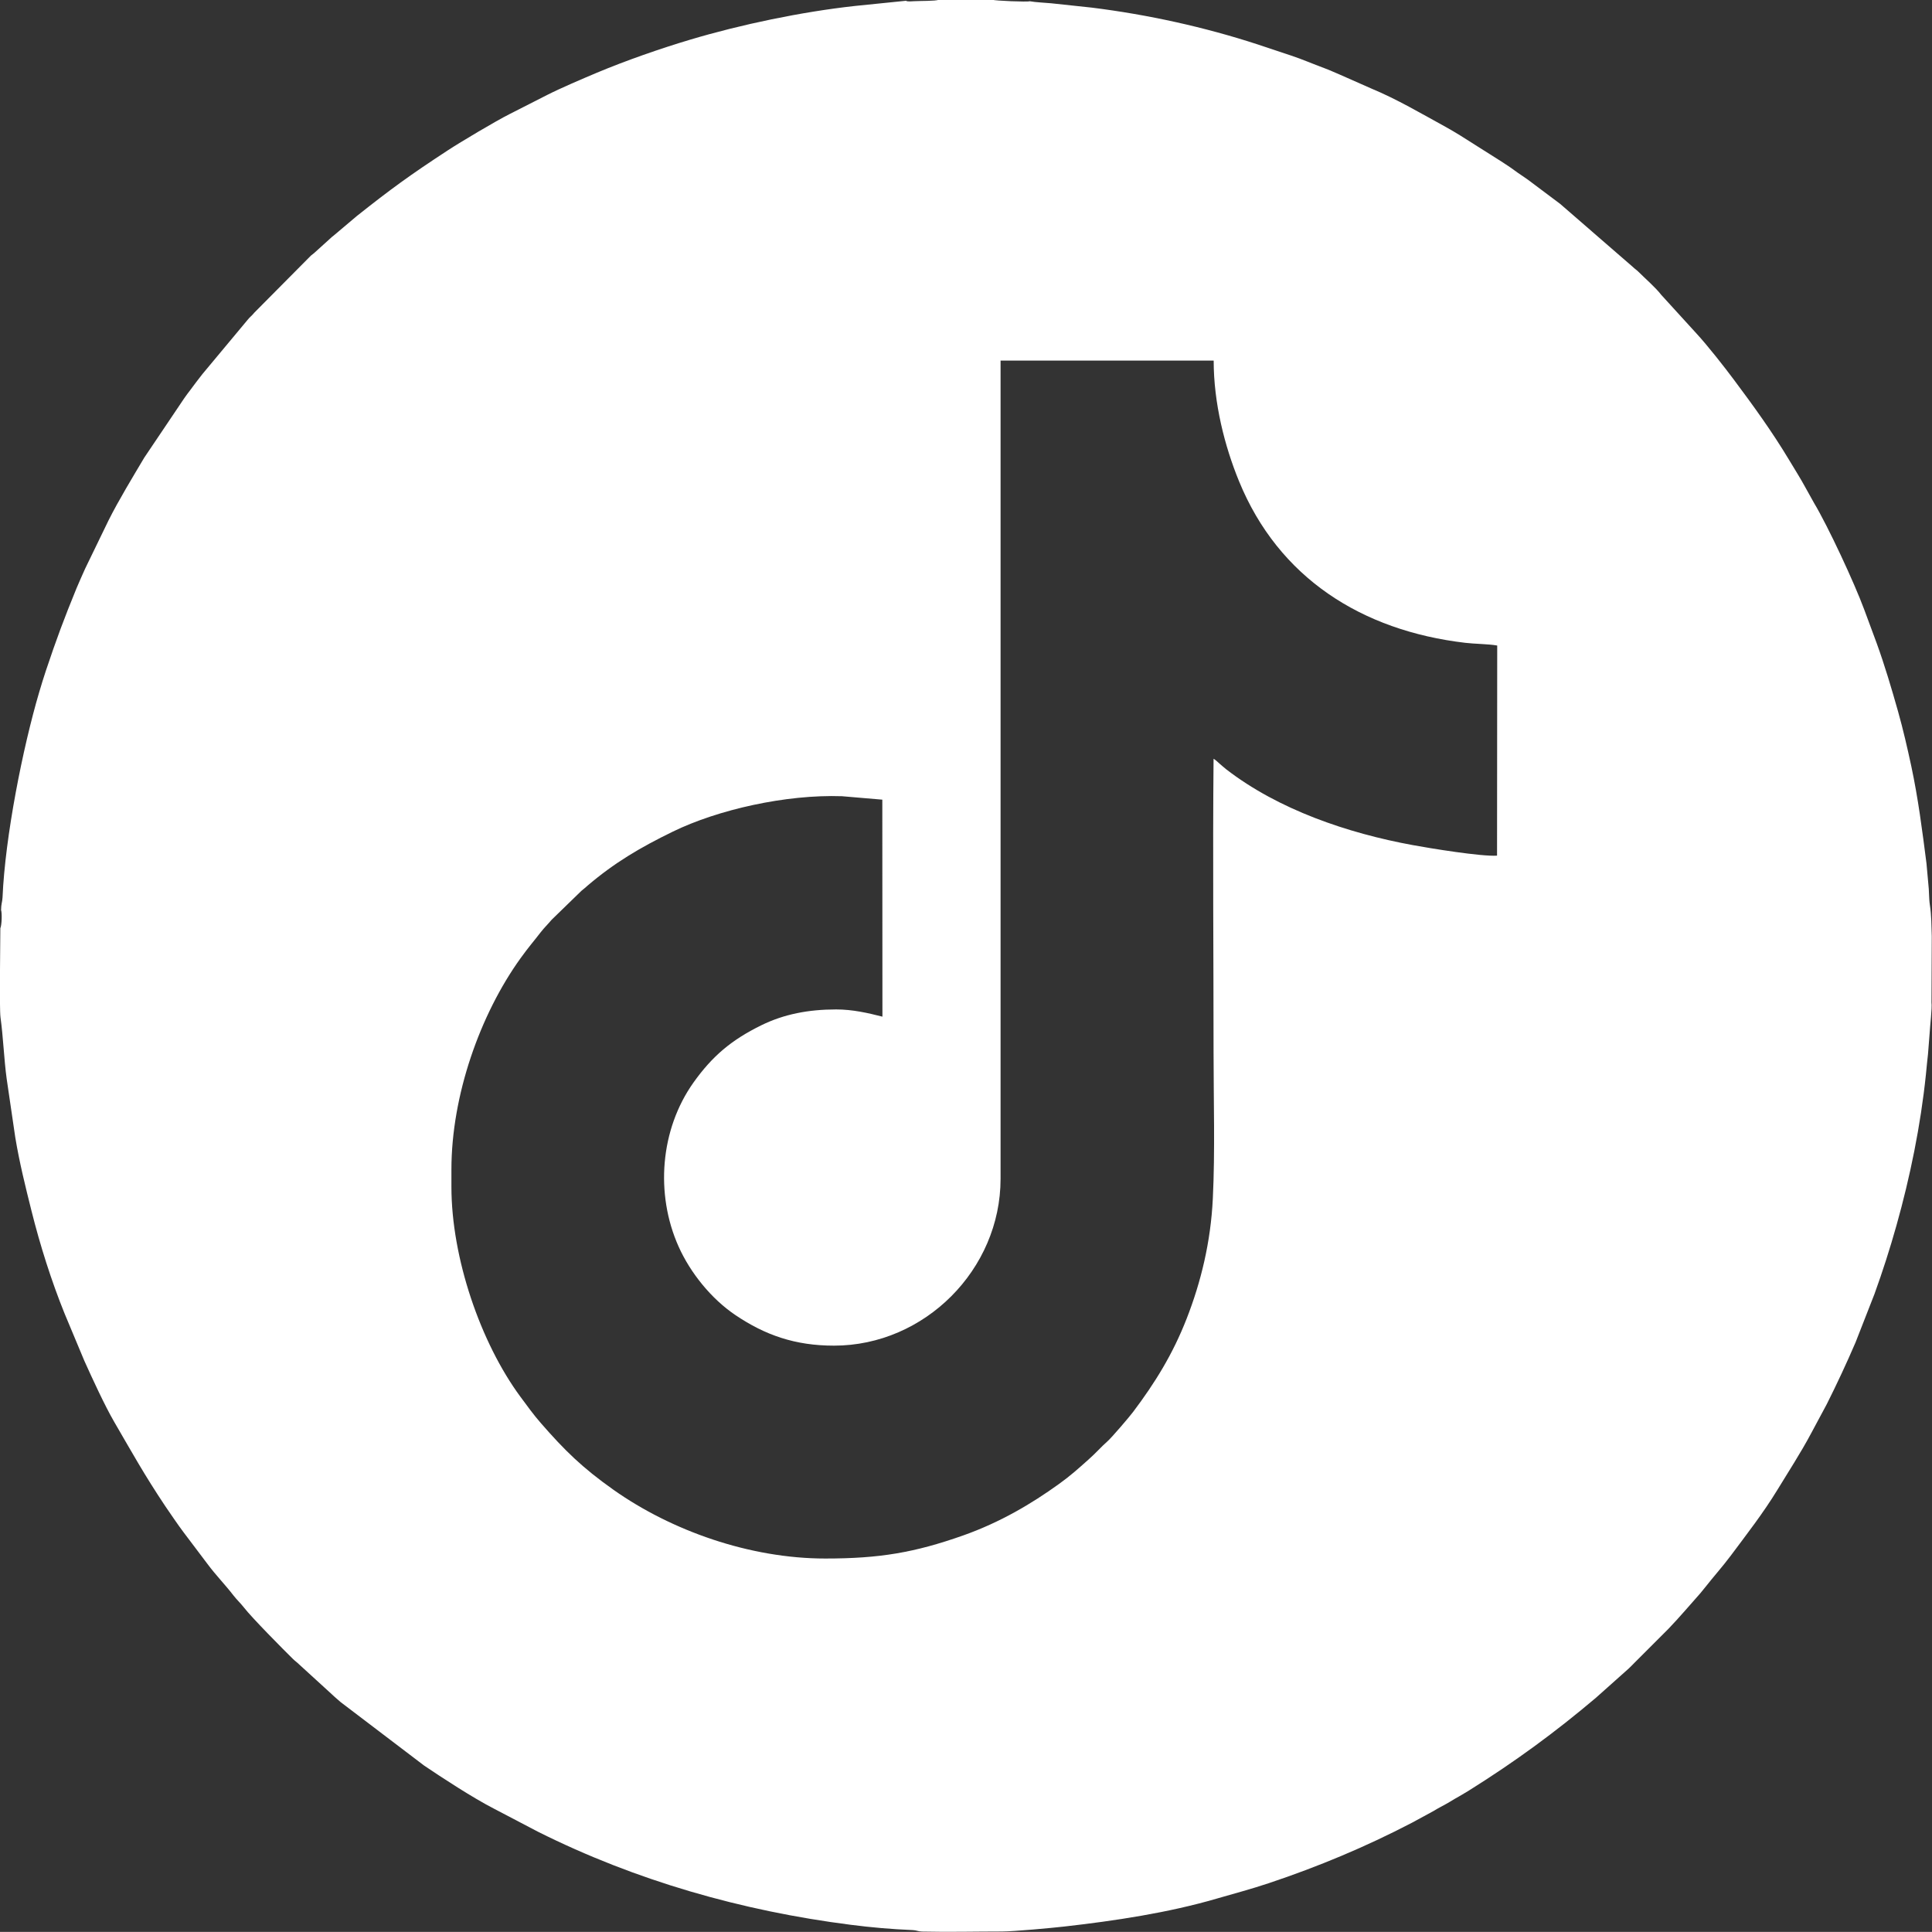<?xml version="1.0" encoding="UTF-8"?>
<!DOCTYPE svg PUBLIC "-//W3C//DTD SVG 1.1//EN" "http://www.w3.org/Graphics/SVG/1.1/DTD/svg11.dtd">
<!-- Creator: CorelDRAW -->
<svg xmlns="http://www.w3.org/2000/svg" xml:space="preserve" width="21.872mm" height="21.871mm" version="1.1" style="shape-rendering:geometricPrecision; text-rendering:geometricPrecision; image-rendering:optimizeQuality; fill-rule:evenodd; clip-rule:evenodd"
viewBox="0 0 342.6 342.58"
 xmlns:xlink="http://www.w3.org/1999/xlink"
 xmlns:xodm="http://www.corel.com/coreldraw/odm/2003">
 <rect x="0" y="0" width="342.6" height="342.58" fill="#333333" stroke="none"/>
 <defs>
  <style type="text/css">
   <![CDATA[
    .fil0 {fill:white}
   ]]>
  </style>
 </defs>
 <g id="Warstwa_x0020_1">
  <g id="_2202830309296">
   <path class="fil0" d="M177.44 63.94l37.78 0c0,7.53 1.93,15.14 4.51,21.43 7.01,17.08 21.7,26.45 40.11,28.62 1.66,0.2 4.11,0.2 5.66,0.48l-0.03 37.26c-2.79,0.18 -11.86,-1.3 -14.94,-1.87 -11.57,-2.12 -23.82,-6.29 -33.07,-13.43 -0.42,-0.32 -0.7,-0.61 -1.11,-0.94 -0.38,-0.31 -0.77,-0.74 -1.15,-0.94 -0.16,17.32 -0,34.72 -0,52.04 0,8.5 0.28,17.54 -0.13,25.94 -0.37,7.73 -2.11,14.82 -4.64,21.3 -2.45,6.28 -5.59,11.36 -9.51,16.56 -0.66,0.88 -3.83,4.59 -4.55,5.21 -1.09,0.95 -1.99,2.02 -3.34,3.21 -1.84,1.64 -3.14,2.83 -5.27,4.36 -4.82,3.47 -10.38,6.78 -16.97,9.11 -8.65,3.05 -14.83,4.09 -24.44,4.09 -13.4,0 -27.28,-4.93 -37.55,-12.18 -5.57,-3.94 -8.67,-6.99 -12.92,-11.87 -1.34,-1.54 -2.32,-2.92 -3.59,-4.63 -7.09,-9.61 -12.24,-24.64 -12.24,-37.23l0 -3.08c0,-13.12 5.08,-27.49 12.26,-37.46 1.49,-2.07 2.23,-2.86 3.59,-4.63 0.61,-0.79 1.3,-1.44 1.92,-2.19l5.28 -5.13c0.38,-0.29 0.75,-0.63 1.11,-0.94 4.72,-4.02 9.27,-6.72 15.1,-9.56 8,-3.9 20.05,-6.62 29.99,-6.28l7.16 0.61 0.02 38.48c-2.6,-0.66 -5.29,-1.28 -8.21,-1.28 -4.88,0 -9.23,0.83 -13.25,2.8 -5.36,2.63 -8.73,5.51 -12.05,10.17 -5.9,8.31 -6.81,19.76 -2.63,29.09 2.09,4.67 5.81,9.27 10.07,12.14 5.29,3.56 10.59,5.42 17.48,5.42 16.09,0 29.54,-13.51 29.54,-29.58l0 -145.15zm-16.74 -63.81l-9.05 0.92c-9.51,1.04 -20.28,3.3 -29.22,5.97 -5.34,1.59 -11.47,3.73 -16.6,5.88 -2.54,1.07 -6.45,2.74 -8.79,3.93l-6.64 3.38c-2.42,1.21 -8.79,5 -11.01,6.46 -6.77,4.43 -10.11,6.87 -16.11,11.63l-4.11 3.47c-0.32,0.26 -0.38,0.28 -0.69,0.59l-2.63 2.38c-0.3,0.29 -0.41,0.32 -0.71,0.58l-10.04 10.12c-0.39,0.51 -0.78,0.75 -1.18,1.26l-8 9.6c-0.76,0.95 -1.42,1.85 -2.16,2.84 -0.4,0.53 -0.72,0.94 -1.09,1.48l-7.08 10.52c-1.99,3.35 -4.58,7.61 -6.34,11.13l-4.15 8.56c-0.51,1.15 -1.06,2.35 -1.53,3.48 -2.21,5.4 -3.51,8.88 -5.43,14.61 -0.4,1.2 -0.81,2.54 -1.19,3.82 -2.91,9.84 -6.05,25.67 -6.5,36.39 -0.04,0.84 -0.26,1.18 -0.26,2.26 0.18,0.44 0.14,2.63 -0.13,3.21 0,2.63 -0.19,14.25 0.03,15.82 0.48,3.45 0.62,7.42 1.09,10.86l1.53 10.42c0.74,4.47 1.8,8.73 2.88,13.04 1.52,6.08 3.52,12.4 5.85,18.16l3.52 8.42c1.42,3.15 3.6,7.9 5.27,10.78 3.31,5.69 5.27,9.27 9.06,14.96l1.62 2.36c0.56,0.83 1.08,1.53 1.66,2.32l4.25 5.63c1.43,1.93 3.13,3.66 4.59,5.56 0.57,0.74 1.26,1.37 1.85,2.13 1.39,1.8 7,7.46 8.71,9.14 0.4,0.39 0.68,0.55 1.09,0.96l5.77 5.27c0.23,0.19 0.31,0.31 0.53,0.49 0.42,0.33 0.65,0.6 1.03,0.9l14.81 11.26c3.2,2.17 8.65,5.72 12.3,7.6l7.92 4.15c17.32,8.66 36.12,14.03 55.43,16.49 3.75,0.48 7.21,0.78 11.01,0.94 0.71,0.03 0.89,0.24 1.67,0.26 4.7,0.11 9.42,-0.01 14.13,-0.01 2.06,0 8.91,-0.63 11.07,-0.88 9.01,-1.02 18.43,-2.44 27.03,-4.95 3.17,-0.92 6.1,-1.69 9.21,-2.73 8.81,-2.94 17.2,-6.45 25.38,-10.71l3.83 -2.08c0.42,-0.26 0.9,-0.53 1.31,-0.75 0.88,-0.45 1.66,-0.93 2.53,-1.45 0.44,-0.26 0.81,-0.44 1.22,-0.7l1.28 -0.77c8.14,-5.1 15.21,-10.27 22.49,-16.43l5.84 -5.21c0.37,-0.34 0.66,-0.67 1.03,-1.03l5.97 -5.97c1.96,-2.04 3.77,-4.19 5.65,-6.3l0.92 -1.13c1.47,-1.87 3.05,-3.63 4.48,-5.54 2.84,-3.81 5.78,-7.58 8.26,-11.65 2.03,-3.34 4.16,-6.59 6,-10.05l2.78 -5.18c1.8,-3.59 3.51,-7.25 5.1,-10.95l3.36 -8.59c1.44,-3.99 2.7,-7.89 3.9,-12.16 2.41,-8.56 4.29,-17.75 5.22,-26.76 0.13,-1.26 0.23,-2.48 0.37,-3.61l0.29 -3.69c0.06,-1.24 0.46,-4.49 0.33,-5.47l0.05 -11.75c-0.06,-1.82 -0.05,-3.71 -0.34,-5.56 -0.18,-1.16 -0.12,-2.58 -0.27,-3.71l-0.33 -3.65c-0.74,-5.77 -1.47,-11.51 -2.69,-17.22 -0.7,-3.25 -1.44,-6.49 -2.35,-9.72 -1.15,-4.07 -2.37,-8.19 -3.8,-12.13l-2.19 -5.91c-1.79,-4.84 -6.43,-14.79 -8.92,-18.95l-1.47 -2.64c-0.92,-1.7 -1.97,-3.35 -2.96,-5 -2.96,-4.94 -6.35,-9.62 -9.79,-14.22 -1.6,-2.15 -4.7,-6.11 -6.67,-8.23l-6.19 -6.79c-1.02,-1.32 -2.8,-2.85 -4.02,-4.07 -0.39,-0.39 -0.65,-0.52 -1.03,-0.89l-12.86 -11.16 -5.72 -4.29c-0.81,-0.59 -1.56,-1.04 -2.35,-1.63 -0.78,-0.59 -1.56,-1.07 -2.37,-1.61l-7.32 -4.63c-0.88,-0.53 -1.67,-1.02 -2.59,-1.52 -4.24,-2.32 -8.66,-4.93 -13.13,-6.78l-5.52 -2.44c-0.99,-0.42 -1.96,-0.86 -2.9,-1.21 -1.93,-0.71 -3.85,-1.55 -5.78,-2.19l-5.97 -1.99c-9.43,-3.08 -19.46,-5.29 -29.43,-6.53l-7.2 -0.77c-1.09,-0.11 -2.74,-0.16 -3.79,-0.36 -0.44,0.16 -6.23,-0.09 -6.63,-0.26l-9.5 0c-0.6,0.24 -3.32,0.19 -4.37,0.25 -0.25,0.01 -0.54,0.04 -0.78,0.04 -0.78,-0.01 -0.63,-0.13 -0.68,-0.16z"/>
  </g>
 </g>
</svg>
